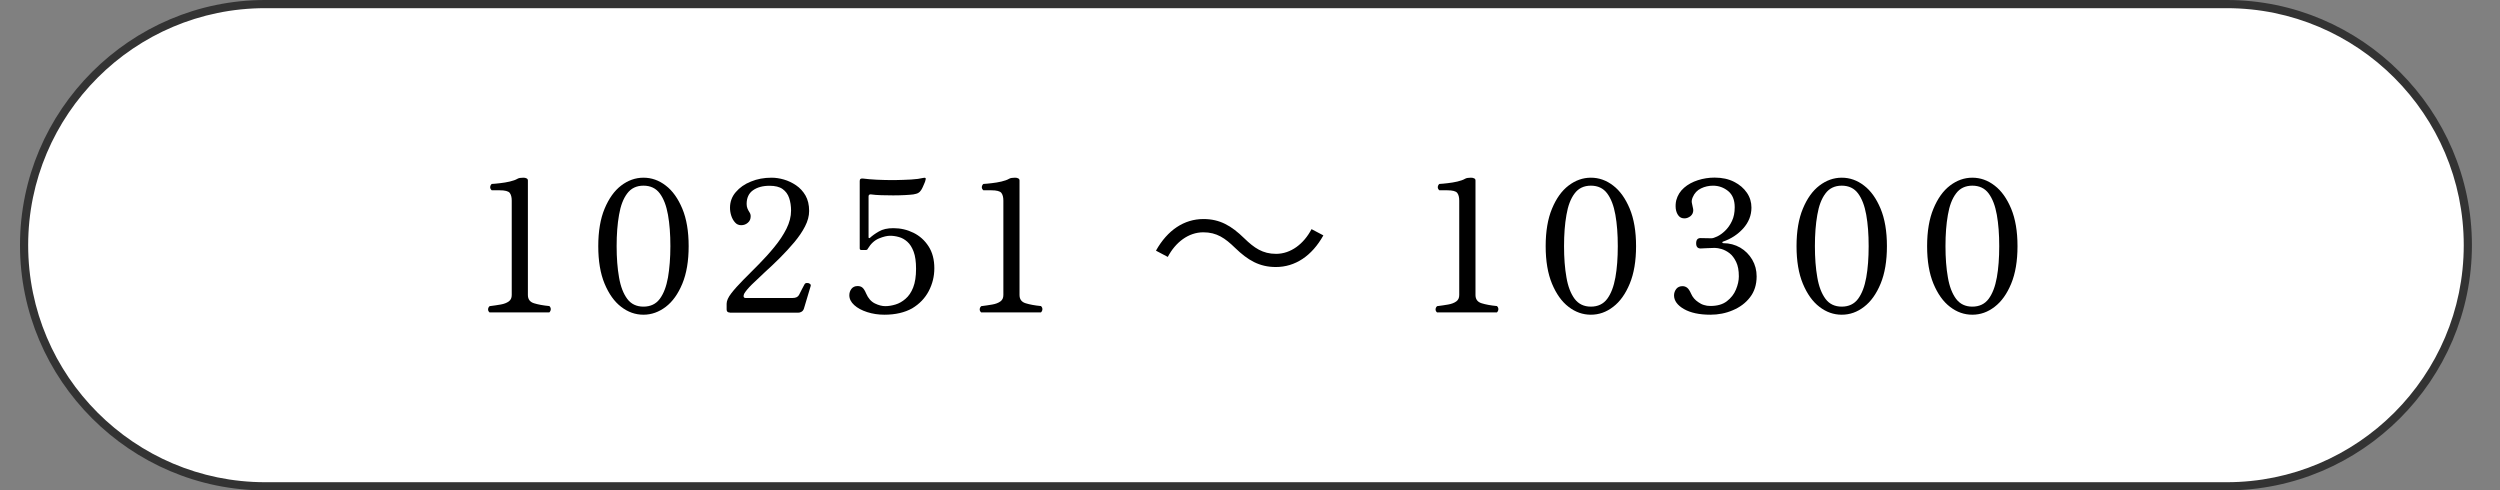 <?xml version="1.0" encoding="utf-8"?>
<!-- Generator: Adobe Illustrator 27.4.1, SVG Export Plug-In . SVG Version: 6.00 Build 0)  -->
<svg version="1.1" id="レイヤー_1" xmlns="http://www.w3.org/2000/svg" xmlns:xlink="http://www.w3.org/1999/xlink" x="0px"
	 y="0px" viewBox="0 0 260 51" style="enable-background:new 0 0 260 51;" xml:space="preserve">
<rect x="0" y="0" width="260" height="51" fill="#808080" stroke="none"/>
<style type="text/css">
	.st0{fill:#FFFFFF;}
	.st1{fill:#333333;}
	.st2{fill:none;}
	.st3{display:none;}
	.st4{display:inline;}
	.st5{display:inline;fill:none;}
</style>
<g>
	<g>
		<g>
			<path class="st0" d="M27.58,50.58C13.75,50.58,2.5,39.33,2.5,25.5S13.75,0.42,27.58,0.42h204c13.83,0,25.08,11.25,25.08,25.08
				s-11.25,25.08-25.08,25.08H27.58z"/>
			<path class="st1" d="M231.58,0.85c13.59,0,24.65,11.06,24.65,24.65s-11.06,24.65-24.65,24.65h-204
				c-13.59,0-24.65-11.06-24.65-24.65S13.98,0.85,27.58,0.85H231.58 M231.58,0h-204C13.55,0,2.08,11.47,2.08,25.5
				c0,14.02,11.48,25.5,25.5,25.5h204c14.03,0,25.5-11.48,25.5-25.5C257.08,11.47,245.6,0,231.58,0L231.58,0z"/>
		</g>
	</g>
	<g>
		<rect x="2.5" y="15.78" class="st2" width="255" height="20.4"/>
		<path d="M50.92,32.5c-0.11-0.1-0.17-0.21-0.16-0.34s0.06-0.23,0.16-0.32c0.42-0.05,0.8-0.11,1.15-0.17
			c0.35-0.06,0.63-0.17,0.84-0.32c0.21-0.15,0.31-0.37,0.31-0.67v-9.82c0-0.35-0.07-0.62-0.21-0.8c-0.14-0.18-0.49-0.27-1.05-0.27
			h-0.82c-0.11-0.1-0.17-0.21-0.16-0.34s0.06-0.23,0.16-0.32c0.24-0.01,0.53-0.04,0.87-0.08c0.34-0.04,0.68-0.09,1.01-0.17
			c0.33-0.08,0.6-0.17,0.8-0.29c0.14-0.08,0.34-0.11,0.61-0.11c0.13,0,0.24,0.02,0.33,0.07c0.09,0.04,0.14,0.12,0.14,0.22v11.91
			c0,0.44,0.21,0.73,0.64,0.86c0.42,0.13,0.95,0.23,1.59,0.29c0.1,0.09,0.15,0.2,0.15,0.32s-0.05,0.24-0.15,0.34H50.92z"/>
		<path d="M66.92,32.73c-0.84,0-1.61-0.27-2.32-0.82c-0.71-0.54-1.28-1.35-1.72-2.4s-0.66-2.36-0.66-3.91c0-1.54,0.22-2.85,0.66-3.9
			s1.01-1.86,1.72-2.4c0.71-0.54,1.48-0.82,2.32-0.82s1.61,0.27,2.32,0.82c0.71,0.54,1.28,1.35,1.72,2.4s0.66,2.36,0.66,3.9
			c0,1.55-0.22,2.85-0.66,3.91s-1.01,1.86-1.72,2.4S67.76,32.73,66.92,32.73z M66.92,31.89c0.73,0,1.3-0.27,1.7-0.81
			c0.4-0.54,0.68-1.28,0.85-2.22c0.16-0.94,0.25-2.03,0.25-3.26c0-1.23-0.08-2.31-0.25-3.26s-0.45-1.68-0.85-2.22
			c-0.4-0.54-0.97-0.81-1.7-0.81c-0.72,0-1.29,0.27-1.69,0.81c-0.41,0.54-0.69,1.28-0.85,2.23c-0.17,0.95-0.25,2.03-0.25,3.25
			c0,1.22,0.08,2.3,0.25,3.25c0.16,0.95,0.45,1.69,0.85,2.23C65.63,31.62,66.2,31.89,66.92,31.89z"/>
		<path d="M75.89,32.5c-0.22,0-0.32-0.11-0.32-0.32v-0.59c0-0.3,0.16-0.67,0.48-1.08c0.32-0.42,0.74-0.88,1.25-1.4
			c0.51-0.51,1.05-1.06,1.62-1.63c0.57-0.58,1.11-1.17,1.62-1.8c0.51-0.62,0.93-1.25,1.25-1.89c0.32-0.64,0.48-1.27,0.48-1.89
			c0-0.48-0.07-0.92-0.2-1.31c-0.13-0.39-0.36-0.7-0.68-0.93c-0.32-0.23-0.78-0.34-1.36-0.34c-0.71,0-1.28,0.16-1.72,0.47
			s-0.66,0.79-0.66,1.42c0,0.18,0.03,0.33,0.08,0.46c0.05,0.13,0.12,0.26,0.21,0.4c0.09,0.13,0.13,0.27,0.13,0.42
			c0,0.28-0.09,0.5-0.29,0.67c-0.19,0.17-0.42,0.26-0.7,0.26c-0.25,0-0.47-0.09-0.64-0.29c-0.17-0.19-0.3-0.42-0.39-0.7
			c-0.09-0.28-0.13-0.55-0.13-0.82c0-0.62,0.2-1.17,0.6-1.63c0.4-0.47,0.92-0.84,1.58-1.1c0.65-0.27,1.36-0.4,2.14-0.4
			c0.41,0,0.83,0.06,1.28,0.19c0.45,0.13,0.87,0.33,1.27,0.6s0.73,0.63,0.98,1.06c0.25,0.44,0.38,0.97,0.38,1.61
			c0,0.52-0.14,1.05-0.43,1.61c-0.28,0.55-0.66,1.1-1.12,1.65c-0.46,0.55-0.96,1.09-1.49,1.62c-0.53,0.53-1.05,1.02-1.57,1.49
			c-0.51,0.47-0.96,0.9-1.35,1.28c-0.39,0.39-0.66,0.71-0.81,0.98c-0.1,0.28-0.04,0.42,0.17,0.42h4.88c0.34,0,0.56-0.11,0.67-0.32
			c0.08-0.14,0.18-0.34,0.3-0.59c0.13-0.25,0.22-0.42,0.27-0.51c0.05-0.09,0.13-0.14,0.25-0.14c0.11-0.01,0.22,0.02,0.3,0.08
			c0.09,0.06,0.12,0.14,0.09,0.24l-0.7,2.34c-0.05,0.15-0.13,0.26-0.25,0.33c-0.11,0.07-0.23,0.1-0.36,0.1H75.89z"/>
		<path d="M91.98,32.73c-0.63,0-1.23-0.09-1.79-0.27c-0.56-0.18-1.01-0.42-1.35-0.73c-0.34-0.31-0.51-0.65-0.51-1.02
			c0-0.25,0.07-0.47,0.22-0.67c0.15-0.19,0.36-0.29,0.64-0.29c0.2,0,0.37,0.05,0.5,0.16c0.13,0.11,0.26,0.31,0.39,0.62
			c0.21,0.49,0.52,0.84,0.91,1.03c0.39,0.19,0.75,0.28,1.08,0.28c0.34,0,0.7-0.06,1.06-0.17c0.37-0.11,0.72-0.31,1.04-0.59
			c0.33-0.28,0.6-0.67,0.8-1.18c0.2-0.51,0.3-1.15,0.3-1.94c0-0.73-0.08-1.33-0.25-1.78c-0.17-0.45-0.38-0.79-0.66-1.04
			c-0.27-0.24-0.57-0.41-0.88-0.49c-0.32-0.09-0.62-0.13-0.91-0.13c-0.32,0-0.7,0.09-1.16,0.28s-0.84,0.54-1.16,1.07
			C90.22,25.96,90.14,26,90.04,26h-0.46c-0.11,0-0.17-0.06-0.17-0.17v-7.01c0-0.2,0.12-0.29,0.36-0.25
			c0.37,0.05,0.84,0.09,1.42,0.12c0.58,0.03,1.19,0.04,1.82,0.04c0.63-0.01,1.22-0.03,1.75-0.06c0.53-0.03,0.94-0.09,1.22-0.16
			c0.14-0.04,0.23-0.03,0.29,0.02c0.01,0.01,0.01,0.06,0,0.13c-0.01,0.03-0.02,0.04-0.02,0.06c0,0.05-0.03,0.15-0.09,0.29
			s-0.12,0.29-0.19,0.44c-0.07,0.15-0.13,0.26-0.18,0.33c-0.08,0.13-0.18,0.22-0.3,0.29s-0.3,0.11-0.51,0.15
			c-0.22,0.03-0.51,0.05-0.88,0.07c-0.37,0.02-0.78,0.03-1.21,0.03s-0.85-0.01-1.25-0.02s-0.75-0.04-1.04-0.08
			c-0.18-0.02-0.27,0.04-0.27,0.21v4.26c0,0.04,0.02,0.06,0.05,0.07c0.03,0.01,0.07,0,0.1-0.03c0.23-0.21,0.54-0.44,0.93-0.66
			c0.39-0.23,0.89-0.34,1.5-0.34c0.75,0,1.44,0.16,2.09,0.48s1.17,0.79,1.57,1.41c0.4,0.62,0.6,1.38,0.6,2.28
			c0,0.84-0.19,1.62-0.58,2.37c-0.39,0.74-0.96,1.34-1.73,1.8C94.09,32.5,93.13,32.73,91.98,32.73z"/>
		<path d="M102.05,32.5c-0.11-0.1-0.17-0.21-0.16-0.34s0.06-0.23,0.16-0.32c0.42-0.05,0.8-0.11,1.15-0.17
			c0.35-0.06,0.63-0.17,0.84-0.32c0.21-0.15,0.31-0.37,0.31-0.67v-9.82c0-0.35-0.07-0.62-0.21-0.8c-0.14-0.18-0.49-0.27-1.05-0.27
			h-0.82c-0.11-0.1-0.17-0.21-0.16-0.34s0.06-0.23,0.16-0.32c0.24-0.01,0.53-0.04,0.87-0.08c0.34-0.04,0.68-0.09,1.01-0.17
			c0.33-0.08,0.6-0.17,0.8-0.29c0.14-0.08,0.34-0.11,0.61-0.11c0.13,0,0.24,0.02,0.33,0.07c0.09,0.04,0.14,0.12,0.14,0.22v11.91
			c0,0.44,0.21,0.73,0.64,0.86c0.42,0.13,0.95,0.23,1.59,0.29c0.1,0.09,0.15,0.2,0.15,0.32s-0.05,0.24-0.15,0.34H102.05z"/>
		<path d="M137.63,24.48c-1.2,2.15-2.94,3.29-4.94,3.29c-1.71,0-2.91-0.7-4.24-1.99c-1.04-1.01-1.9-1.62-3.31-1.62
			c-1.54,0-2.89,1.04-3.69,2.56l-1.23-0.65c1.2-2.15,2.94-3.29,4.94-3.29c1.71,0,2.91,0.7,4.24,2c1.04,1.01,1.92,1.62,3.31,1.62
			c1.54,0,2.89-1.04,3.69-2.57L137.63,24.48z"/>
		<path d="M149.46,32.5c-0.11-0.1-0.17-0.21-0.16-0.34c0.01-0.13,0.06-0.23,0.16-0.32c0.42-0.05,0.8-0.11,1.15-0.17
			c0.35-0.06,0.63-0.17,0.84-0.32c0.21-0.15,0.31-0.37,0.31-0.67v-9.82c0-0.35-0.07-0.62-0.21-0.8c-0.14-0.18-0.49-0.27-1.04-0.27
			h-0.82c-0.11-0.1-0.17-0.21-0.16-0.34c0.01-0.13,0.06-0.23,0.16-0.32c0.24-0.01,0.53-0.04,0.87-0.08s0.68-0.09,1.01-0.17
			s0.6-0.17,0.8-0.29c0.14-0.08,0.34-0.11,0.61-0.11c0.13,0,0.24,0.02,0.33,0.07c0.1,0.04,0.14,0.12,0.14,0.22v11.91
			c0,0.44,0.21,0.73,0.64,0.86c0.42,0.13,0.95,0.23,1.59,0.29c0.1,0.09,0.15,0.2,0.15,0.32s-0.05,0.24-0.15,0.34H149.46z"/>
		<path d="M165.45,32.73c-0.84,0-1.61-0.27-2.32-0.82c-0.71-0.54-1.28-1.35-1.72-2.4c-0.44-1.06-0.66-2.36-0.66-3.91
			c0-1.54,0.22-2.85,0.66-3.9c0.44-1.06,1.01-1.86,1.72-2.4c0.71-0.54,1.48-0.82,2.32-0.82s1.61,0.27,2.32,0.82
			c0.71,0.54,1.28,1.35,1.72,2.4c0.44,1.06,0.66,2.36,0.66,3.9c0,1.55-0.22,2.85-0.66,3.91c-0.44,1.06-1.01,1.86-1.72,2.4
			C167.06,32.46,166.29,32.73,165.45,32.73z M165.45,31.89c0.73,0,1.3-0.27,1.7-0.81c0.4-0.54,0.68-1.28,0.85-2.22
			c0.17-0.94,0.25-2.03,0.25-3.26c0-1.23-0.08-2.31-0.25-3.26s-0.45-1.68-0.85-2.22c-0.4-0.54-0.97-0.81-1.7-0.81
			c-0.72,0-1.29,0.27-1.69,0.81c-0.41,0.54-0.69,1.28-0.85,2.23c-0.17,0.95-0.25,2.03-0.25,3.25c0,1.22,0.08,2.3,0.25,3.25
			c0.16,0.95,0.45,1.69,0.85,2.23C164.17,31.62,164.73,31.89,165.45,31.89z"/>
		<path d="M177.88,32.73c-1.15,0-2.07-0.2-2.75-0.59s-1.03-0.87-1.03-1.42c0-0.25,0.08-0.47,0.23-0.67
			c0.15-0.19,0.37-0.29,0.65-0.29c0.19,0,0.35,0.06,0.49,0.17c0.14,0.11,0.27,0.32,0.4,0.61c0.16,0.37,0.42,0.67,0.76,0.89
			c0.18,0.13,0.37,0.23,0.58,0.29c0.21,0.07,0.43,0.1,0.67,0.1c0.71,0,1.28-0.16,1.71-0.49c0.43-0.33,0.75-0.73,0.95-1.22
			c0.2-0.48,0.3-0.94,0.3-1.37c0-0.61-0.09-1.11-0.28-1.5s-0.41-0.69-0.68-0.9s-0.55-0.35-0.83-0.44c-0.28-0.08-0.52-0.12-0.72-0.12
			c-0.24,0-0.52,0.01-0.84,0.03c-0.32,0.02-0.53,0.03-0.63,0.03c-0.3,0-0.46-0.18-0.46-0.53c0-0.37,0.15-0.55,0.46-0.55
			c0.14,0,0.32,0,0.53,0.01c0.21,0.01,0.41,0.01,0.59,0.01c0.14,0,0.34-0.06,0.61-0.19c0.27-0.13,0.54-0.32,0.82-0.59
			c0.28-0.27,0.52-0.6,0.71-1.01c0.2-0.41,0.29-0.89,0.29-1.44c0-0.75-0.23-1.31-0.68-1.68c-0.46-0.37-0.98-0.56-1.58-0.56
			c-0.43,0-0.85,0.09-1.24,0.28c-0.4,0.19-0.69,0.5-0.87,0.93c-0.09,0.21-0.12,0.4-0.09,0.56s0.06,0.3,0.09,0.43
			c0.01,0.06,0.03,0.12,0.04,0.18c0.01,0.06,0.02,0.11,0.02,0.16c0,0.27-0.1,0.47-0.29,0.63c-0.2,0.15-0.4,0.23-0.62,0.23
			c-0.27,0-0.48-0.09-0.63-0.29c-0.15-0.19-0.24-0.43-0.28-0.71c-0.03-0.29-0.02-0.58,0.05-0.88c0.14-0.52,0.41-0.95,0.81-1.3
			c0.4-0.35,0.88-0.61,1.44-0.79s1.14-0.27,1.74-0.27c0.79,0,1.46,0.15,2.03,0.44s1.01,0.67,1.33,1.14
			c0.32,0.47,0.47,0.98,0.47,1.54c0,0.81-0.29,1.53-0.85,2.16c-0.57,0.63-1.27,1.09-2.11,1.38c-0.05,0.01-0.07,0.04-0.07,0.09
			c0.01,0.04,0.04,0.07,0.1,0.07c0.65,0,1.23,0.16,1.76,0.46c0.53,0.31,0.94,0.73,1.25,1.25c0.31,0.53,0.46,1.11,0.46,1.74
			c0,0.86-0.23,1.59-0.69,2.18c-0.46,0.6-1.06,1.04-1.8,1.35C179.48,32.58,178.7,32.73,177.88,32.73z"/>
		<path d="M191.54,32.73c-0.84,0-1.61-0.27-2.32-0.82c-0.71-0.54-1.28-1.35-1.72-2.4c-0.44-1.06-0.66-2.36-0.66-3.91
			c0-1.54,0.22-2.85,0.66-3.9c0.44-1.06,1.01-1.86,1.72-2.4c0.71-0.54,1.48-0.82,2.32-0.82s1.61,0.27,2.32,0.82
			c0.71,0.54,1.28,1.35,1.72,2.4c0.44,1.06,0.66,2.36,0.66,3.9c0,1.55-0.22,2.85-0.66,3.91c-0.44,1.06-1.01,1.86-1.72,2.4
			C193.15,32.46,192.38,32.73,191.54,32.73z M191.54,31.89c0.73,0,1.3-0.27,1.7-0.81c0.4-0.54,0.68-1.28,0.85-2.22
			c0.17-0.94,0.25-2.03,0.25-3.26c0-1.23-0.08-2.31-0.25-3.26s-0.45-1.68-0.85-2.22c-0.4-0.54-0.97-0.81-1.7-0.81
			c-0.72,0-1.29,0.27-1.69,0.81c-0.41,0.54-0.69,1.28-0.85,2.23c-0.17,0.95-0.25,2.03-0.25,3.25c0,1.22,0.08,2.3,0.25,3.25
			c0.16,0.95,0.45,1.69,0.85,2.23C190.25,31.62,190.82,31.89,191.54,31.89z"/>
		<path d="M205.12,32.73c-0.84,0-1.61-0.27-2.32-0.82c-0.71-0.54-1.28-1.35-1.72-2.4c-0.44-1.06-0.66-2.36-0.66-3.91
			c0-1.54,0.22-2.85,0.66-3.9c0.44-1.06,1.01-1.86,1.72-2.4c0.71-0.54,1.48-0.82,2.32-0.82s1.61,0.27,2.32,0.82
			c0.71,0.54,1.28,1.35,1.72,2.4c0.44,1.06,0.66,2.36,0.66,3.9c0,1.55-0.22,2.85-0.66,3.91c-0.44,1.06-1.01,1.86-1.72,2.4
			C206.73,32.46,205.96,32.73,205.12,32.73z M205.12,31.89c0.73,0,1.3-0.27,1.7-0.81c0.4-0.54,0.68-1.28,0.85-2.22
			c0.17-0.94,0.25-2.03,0.25-3.26c0-1.23-0.08-2.31-0.25-3.26s-0.45-1.68-0.85-2.22c-0.4-0.54-0.97-0.81-1.7-0.81
			c-0.72,0-1.29,0.27-1.69,0.81c-0.41,0.54-0.69,1.28-0.85,2.23c-0.17,0.95-0.25,2.03-0.25,3.25c0,1.22,0.08,2.3,0.25,3.25
			c0.16,0.95,0.45,1.69,0.85,2.23C203.84,31.62,204.4,31.89,205.12,31.89z"/>
	</g>
</g>
<g class="st3">
	<g class="st4">
		<path class="st1" d="M2.08,25.98c0-14.02,11.48-25.5,25.5-25.5h204c14.02,0,25.5,11.48,25.5,25.5s-11.48,25.5-25.5,25.5h-204
			C13.55,51.48,2.08,40,2.08,25.98z"/>
	</g>
	<rect x="216.28" y="15.78" class="st5" width="20.4" height="20.4"/>
	<g class="st4">
		<rect x="2.5" y="15.78" class="st2" width="255" height="20.4"/>
		<path class="st0" d="M50.92,32.5c-0.11-0.1-0.17-0.21-0.16-0.34s0.06-0.23,0.16-0.32c0.42-0.05,0.8-0.11,1.15-0.17
			c0.35-0.06,0.63-0.17,0.84-0.32c0.21-0.15,0.31-0.37,0.31-0.67v-9.82c0-0.35-0.07-0.62-0.21-0.8c-0.14-0.18-0.49-0.27-1.05-0.27
			h-0.82c-0.11-0.1-0.17-0.21-0.16-0.34s0.06-0.23,0.16-0.32c0.24-0.01,0.53-0.04,0.87-0.08c0.34-0.04,0.68-0.09,1.01-0.17
			c0.33-0.08,0.6-0.17,0.8-0.29c0.14-0.08,0.34-0.11,0.61-0.11c0.13,0,0.24,0.02,0.33,0.07c0.09,0.04,0.14,0.12,0.14,0.22v11.91
			c0,0.44,0.21,0.73,0.64,0.86c0.42,0.13,0.95,0.23,1.59,0.29c0.1,0.09,0.15,0.2,0.15,0.32s-0.05,0.24-0.15,0.34H50.92z"/>
		<path class="st0" d="M66.92,32.73c-0.84,0-1.61-0.27-2.32-0.82c-0.71-0.54-1.28-1.35-1.72-2.4s-0.66-2.36-0.66-3.91
			c0-1.54,0.22-2.85,0.66-3.9s1.01-1.86,1.72-2.4c0.71-0.54,1.48-0.82,2.32-0.82s1.61,0.27,2.32,0.82c0.71,0.54,1.28,1.35,1.72,2.4
			s0.66,2.36,0.66,3.9c0,1.55-0.22,2.85-0.66,3.91s-1.01,1.86-1.72,2.4S67.76,32.73,66.92,32.73z M66.92,31.89
			c0.73,0,1.3-0.27,1.7-0.81c0.4-0.54,0.68-1.28,0.85-2.22c0.16-0.94,0.25-2.03,0.25-3.26c0-1.23-0.08-2.31-0.25-3.26
			s-0.45-1.68-0.85-2.22c-0.4-0.54-0.97-0.81-1.7-0.81c-0.72,0-1.29,0.27-1.69,0.81c-0.41,0.54-0.69,1.28-0.85,2.23
			c-0.17,0.95-0.25,2.03-0.25,3.25c0,1.22,0.08,2.3,0.25,3.25c0.16,0.95,0.45,1.69,0.85,2.23C65.63,31.62,66.2,31.89,66.92,31.89z"
			/>
		<path class="st0" d="M75.89,32.5c-0.22,0-0.32-0.11-0.32-0.32v-0.59c0-0.3,0.16-0.67,0.48-1.08c0.32-0.42,0.74-0.88,1.25-1.4
			c0.51-0.51,1.05-1.06,1.62-1.63c0.57-0.58,1.11-1.17,1.62-1.8c0.51-0.62,0.93-1.25,1.25-1.89c0.32-0.64,0.48-1.27,0.48-1.89
			c0-0.48-0.07-0.92-0.2-1.31c-0.13-0.39-0.36-0.7-0.68-0.93c-0.32-0.23-0.78-0.34-1.36-0.34c-0.71,0-1.28,0.16-1.72,0.47
			s-0.66,0.79-0.66,1.42c0,0.18,0.03,0.33,0.08,0.46c0.05,0.13,0.12,0.26,0.21,0.4c0.09,0.13,0.13,0.27,0.13,0.42
			c0,0.28-0.09,0.5-0.29,0.67c-0.19,0.17-0.42,0.26-0.7,0.26c-0.25,0-0.47-0.09-0.64-0.29c-0.17-0.19-0.3-0.42-0.39-0.7
			c-0.09-0.28-0.13-0.55-0.13-0.82c0-0.62,0.2-1.17,0.6-1.63c0.4-0.47,0.92-0.84,1.58-1.1c0.65-0.27,1.36-0.4,2.14-0.4
			c0.41,0,0.83,0.06,1.28,0.19c0.45,0.13,0.87,0.33,1.27,0.6s0.73,0.63,0.98,1.06c0.25,0.44,0.38,0.97,0.38,1.61
			c0,0.52-0.14,1.05-0.43,1.61c-0.28,0.55-0.66,1.1-1.12,1.65c-0.46,0.55-0.96,1.09-1.49,1.62c-0.53,0.53-1.05,1.02-1.57,1.49
			c-0.51,0.47-0.96,0.9-1.35,1.28c-0.39,0.39-0.66,0.71-0.81,0.98c-0.1,0.28-0.04,0.42,0.17,0.42h4.88c0.34,0,0.56-0.11,0.67-0.32
			c0.08-0.14,0.18-0.34,0.3-0.59c0.13-0.25,0.22-0.42,0.27-0.51c0.05-0.09,0.13-0.14,0.25-0.14c0.11-0.01,0.22,0.02,0.3,0.08
			c0.09,0.06,0.12,0.14,0.09,0.24l-0.7,2.34c-0.05,0.15-0.13,0.26-0.25,0.33c-0.11,0.07-0.23,0.1-0.36,0.1H75.89z"/>
		<path class="st0" d="M91.98,32.73c-0.63,0-1.23-0.09-1.79-0.27c-0.56-0.18-1.01-0.42-1.35-0.73c-0.34-0.31-0.51-0.65-0.51-1.02
			c0-0.25,0.07-0.47,0.22-0.67c0.15-0.19,0.36-0.29,0.64-0.29c0.2,0,0.37,0.05,0.5,0.16c0.13,0.11,0.26,0.31,0.39,0.62
			c0.21,0.49,0.52,0.84,0.91,1.03c0.39,0.19,0.75,0.28,1.08,0.28c0.34,0,0.7-0.06,1.06-0.17c0.37-0.11,0.72-0.31,1.04-0.59
			c0.33-0.28,0.6-0.67,0.8-1.18c0.2-0.51,0.3-1.15,0.3-1.94c0-0.73-0.08-1.33-0.25-1.78c-0.17-0.45-0.38-0.79-0.66-1.04
			c-0.27-0.24-0.57-0.41-0.88-0.49c-0.32-0.09-0.62-0.13-0.91-0.13c-0.32,0-0.7,0.09-1.16,0.28s-0.84,0.54-1.16,1.07
			C90.22,25.96,90.14,26,90.04,26h-0.46c-0.11,0-0.17-0.06-0.17-0.17v-7.01c0-0.2,0.12-0.29,0.36-0.25
			c0.37,0.05,0.84,0.09,1.42,0.12c0.58,0.03,1.19,0.04,1.82,0.04c0.63-0.01,1.22-0.03,1.75-0.06c0.53-0.03,0.94-0.09,1.22-0.16
			c0.14-0.04,0.23-0.03,0.29,0.02c0.01,0.01,0.01,0.06,0,0.13c-0.01,0.03-0.02,0.04-0.02,0.06c0,0.05-0.03,0.15-0.09,0.29
			s-0.12,0.29-0.19,0.44c-0.07,0.15-0.13,0.26-0.18,0.33c-0.08,0.13-0.18,0.22-0.3,0.29s-0.3,0.11-0.51,0.15
			c-0.22,0.03-0.51,0.05-0.88,0.07c-0.37,0.02-0.78,0.03-1.21,0.03s-0.85-0.01-1.25-0.02s-0.75-0.04-1.04-0.08
			c-0.18-0.02-0.27,0.04-0.27,0.21v4.26c0,0.04,0.02,0.06,0.05,0.07c0.03,0.01,0.07,0,0.1-0.03c0.23-0.21,0.54-0.44,0.93-0.66
			c0.39-0.23,0.89-0.34,1.5-0.34c0.75,0,1.44,0.16,2.09,0.48s1.17,0.79,1.57,1.41c0.4,0.62,0.6,1.38,0.6,2.28
			c0,0.84-0.19,1.62-0.58,2.37c-0.39,0.74-0.96,1.34-1.73,1.8C94.09,32.5,93.13,32.73,91.98,32.73z"/>
		<path class="st0" d="M102.05,32.5c-0.11-0.1-0.17-0.21-0.16-0.34s0.06-0.23,0.16-0.32c0.42-0.05,0.8-0.11,1.15-0.17
			c0.35-0.06,0.63-0.17,0.84-0.32c0.21-0.15,0.31-0.37,0.31-0.67v-9.82c0-0.35-0.07-0.62-0.21-0.8c-0.14-0.18-0.49-0.27-1.05-0.27
			h-0.82c-0.11-0.1-0.17-0.21-0.16-0.34s0.06-0.23,0.16-0.32c0.24-0.01,0.53-0.04,0.87-0.08c0.34-0.04,0.68-0.09,1.01-0.17
			c0.33-0.08,0.6-0.17,0.8-0.29c0.14-0.08,0.34-0.11,0.61-0.11c0.13,0,0.24,0.02,0.33,0.07c0.09,0.04,0.14,0.12,0.14,0.22v11.91
			c0,0.44,0.21,0.73,0.64,0.86c0.42,0.13,0.95,0.23,1.59,0.29c0.1,0.09,0.15,0.2,0.15,0.32s-0.05,0.24-0.15,0.34H102.05z"/>
		<path class="st0" d="M137.63,24.48c-1.2,2.15-2.94,3.29-4.94,3.29c-1.71,0-2.91-0.7-4.24-1.99c-1.04-1.01-1.9-1.62-3.31-1.62
			c-1.54,0-2.89,1.04-3.69,2.56l-1.23-0.65c1.2-2.15,2.94-3.29,4.94-3.29c1.71,0,2.91,0.7,4.24,2c1.04,1.01,1.92,1.62,3.31,1.62
			c1.54,0,2.89-1.04,3.69-2.57L137.63,24.48z"/>
		<path class="st0" d="M149.46,32.5c-0.11-0.1-0.17-0.21-0.16-0.34c0.01-0.13,0.06-0.23,0.16-0.32c0.42-0.05,0.8-0.11,1.15-0.17
			c0.35-0.06,0.63-0.17,0.84-0.32c0.21-0.15,0.31-0.37,0.31-0.67v-9.82c0-0.35-0.07-0.62-0.21-0.8c-0.14-0.18-0.49-0.27-1.04-0.27
			h-0.82c-0.11-0.1-0.17-0.21-0.16-0.34c0.01-0.13,0.06-0.23,0.16-0.32c0.24-0.01,0.53-0.04,0.87-0.08s0.68-0.09,1.01-0.17
			s0.6-0.17,0.8-0.29c0.14-0.08,0.34-0.11,0.61-0.11c0.13,0,0.24,0.02,0.33,0.07c0.1,0.04,0.14,0.12,0.14,0.22v11.91
			c0,0.44,0.21,0.73,0.64,0.86c0.42,0.13,0.95,0.23,1.59,0.29c0.1,0.09,0.15,0.2,0.15,0.32s-0.05,0.24-0.15,0.34H149.46z"/>
		<path class="st0" d="M165.45,32.73c-0.84,0-1.61-0.27-2.32-0.82c-0.71-0.54-1.28-1.35-1.72-2.4c-0.44-1.06-0.66-2.36-0.66-3.91
			c0-1.54,0.22-2.85,0.66-3.9c0.44-1.06,1.01-1.86,1.72-2.4c0.71-0.54,1.48-0.82,2.32-0.82s1.61,0.27,2.32,0.82
			c0.71,0.54,1.28,1.35,1.72,2.4c0.44,1.06,0.66,2.36,0.66,3.9c0,1.55-0.22,2.85-0.66,3.91c-0.44,1.06-1.01,1.86-1.72,2.4
			C167.06,32.46,166.29,32.73,165.45,32.73z M165.45,31.89c0.73,0,1.3-0.27,1.7-0.81c0.4-0.54,0.68-1.28,0.85-2.22
			c0.17-0.94,0.25-2.03,0.25-3.26c0-1.23-0.08-2.31-0.25-3.26s-0.45-1.68-0.85-2.22c-0.4-0.54-0.97-0.81-1.7-0.81
			c-0.72,0-1.29,0.27-1.69,0.81c-0.41,0.54-0.69,1.28-0.85,2.23c-0.17,0.95-0.25,2.03-0.25,3.25c0,1.22,0.08,2.3,0.25,3.25
			c0.16,0.95,0.45,1.69,0.85,2.23C164.17,31.62,164.73,31.89,165.45,31.89z"/>
		<path class="st0" d="M177.88,32.73c-1.15,0-2.07-0.2-2.75-0.59s-1.03-0.87-1.03-1.42c0-0.25,0.08-0.47,0.23-0.67
			c0.15-0.19,0.37-0.29,0.65-0.29c0.19,0,0.35,0.06,0.49,0.17c0.14,0.11,0.27,0.32,0.4,0.61c0.16,0.37,0.42,0.67,0.76,0.89
			c0.18,0.13,0.37,0.23,0.58,0.29c0.21,0.07,0.43,0.1,0.67,0.1c0.71,0,1.28-0.16,1.71-0.49c0.43-0.33,0.75-0.73,0.95-1.22
			c0.2-0.48,0.3-0.94,0.3-1.37c0-0.61-0.09-1.11-0.28-1.5s-0.41-0.69-0.68-0.9s-0.55-0.35-0.83-0.44c-0.28-0.08-0.52-0.12-0.72-0.12
			c-0.24,0-0.52,0.01-0.84,0.03c-0.32,0.02-0.53,0.03-0.63,0.03c-0.3,0-0.46-0.18-0.46-0.53c0-0.37,0.15-0.55,0.46-0.55
			c0.14,0,0.32,0,0.53,0.01c0.21,0.01,0.41,0.01,0.59,0.01c0.14,0,0.34-0.06,0.61-0.19c0.27-0.13,0.54-0.32,0.82-0.59
			c0.28-0.27,0.52-0.6,0.71-1.01c0.2-0.41,0.29-0.89,0.29-1.44c0-0.75-0.23-1.31-0.68-1.68c-0.46-0.37-0.98-0.56-1.58-0.56
			c-0.43,0-0.85,0.09-1.24,0.28c-0.4,0.19-0.69,0.5-0.87,0.93c-0.09,0.21-0.12,0.4-0.09,0.56s0.06,0.3,0.09,0.43
			c0.01,0.06,0.03,0.12,0.04,0.18c0.01,0.06,0.02,0.11,0.02,0.16c0,0.27-0.1,0.47-0.29,0.63c-0.2,0.15-0.4,0.23-0.62,0.23
			c-0.27,0-0.48-0.09-0.63-0.29c-0.15-0.19-0.24-0.43-0.28-0.71c-0.03-0.29-0.02-0.58,0.05-0.88c0.14-0.52,0.41-0.95,0.81-1.3
			c0.4-0.35,0.88-0.61,1.44-0.79s1.14-0.27,1.74-0.27c0.79,0,1.46,0.15,2.03,0.44s1.01,0.67,1.33,1.14
			c0.32,0.47,0.47,0.98,0.47,1.54c0,0.81-0.29,1.53-0.85,2.16c-0.57,0.63-1.27,1.09-2.11,1.38c-0.05,0.01-0.07,0.04-0.07,0.09
			c0.01,0.04,0.04,0.07,0.1,0.07c0.65,0,1.23,0.16,1.76,0.46c0.53,0.31,0.94,0.73,1.25,1.25c0.31,0.53,0.46,1.11,0.46,1.74
			c0,0.86-0.23,1.59-0.69,2.18c-0.46,0.6-1.06,1.04-1.8,1.35C179.48,32.58,178.7,32.73,177.88,32.73z"/>
		<path class="st0" d="M191.54,32.73c-0.84,0-1.61-0.27-2.32-0.82c-0.71-0.54-1.28-1.35-1.72-2.4c-0.44-1.06-0.66-2.36-0.66-3.91
			c0-1.54,0.22-2.85,0.66-3.9c0.44-1.06,1.01-1.86,1.72-2.4c0.71-0.54,1.48-0.82,2.32-0.82s1.61,0.27,2.32,0.82
			c0.71,0.54,1.28,1.35,1.72,2.4c0.44,1.06,0.66,2.36,0.66,3.9c0,1.55-0.22,2.85-0.66,3.91c-0.44,1.06-1.01,1.86-1.72,2.4
			C193.15,32.46,192.38,32.73,191.54,32.73z M191.54,31.89c0.73,0,1.3-0.27,1.7-0.81c0.4-0.54,0.68-1.28,0.85-2.22
			c0.17-0.94,0.25-2.03,0.25-3.26c0-1.23-0.08-2.31-0.25-3.26s-0.45-1.68-0.85-2.22c-0.4-0.54-0.97-0.81-1.7-0.81
			c-0.72,0-1.29,0.27-1.69,0.81c-0.41,0.54-0.69,1.28-0.85,2.23c-0.17,0.95-0.25,2.03-0.25,3.25c0,1.22,0.08,2.3,0.25,3.25
			c0.16,0.95,0.45,1.69,0.85,2.23C190.25,31.62,190.82,31.89,191.54,31.89z"/>
		<path class="st0" d="M205.12,32.73c-0.84,0-1.61-0.27-2.32-0.82c-0.71-0.54-1.28-1.35-1.72-2.4c-0.44-1.06-0.66-2.36-0.66-3.91
			c0-1.54,0.22-2.85,0.66-3.9c0.44-1.06,1.01-1.86,1.72-2.4c0.71-0.54,1.48-0.82,2.32-0.82s1.61,0.27,2.32,0.82
			c0.71,0.54,1.28,1.35,1.72,2.4c0.44,1.06,0.66,2.36,0.66,3.9c0,1.55-0.22,2.85-0.66,3.91c-0.44,1.06-1.01,1.86-1.72,2.4
			C206.73,32.46,205.96,32.73,205.12,32.73z M205.12,31.89c0.73,0,1.3-0.27,1.7-0.81c0.4-0.54,0.68-1.28,0.85-2.22
			c0.17-0.94,0.25-2.03,0.25-3.26c0-1.23-0.08-2.31-0.25-3.26s-0.45-1.68-0.85-2.22c-0.4-0.54-0.97-0.81-1.7-0.81
			c-0.72,0-1.29,0.27-1.69,0.81c-0.41,0.54-0.69,1.28-0.85,2.23c-0.17,0.95-0.25,2.03-0.25,3.25c0,1.22,0.08,2.3,0.25,3.25
			c0.16,0.95,0.45,1.69,0.85,2.23C203.84,31.62,204.4,31.89,205.12,31.89z"/>
	</g>
</g>
<g>
</g>
<g>
</g>
<g>
</g>
<g>
</g>
<g>
</g>
<g>
</g>
<g>
</g>
<g>
</g>
<g>
</g>
<g>
</g>
<g>
</g>
<g>
</g>
<g>
</g>
<g>
</g>
<g>
</g>
</svg>
